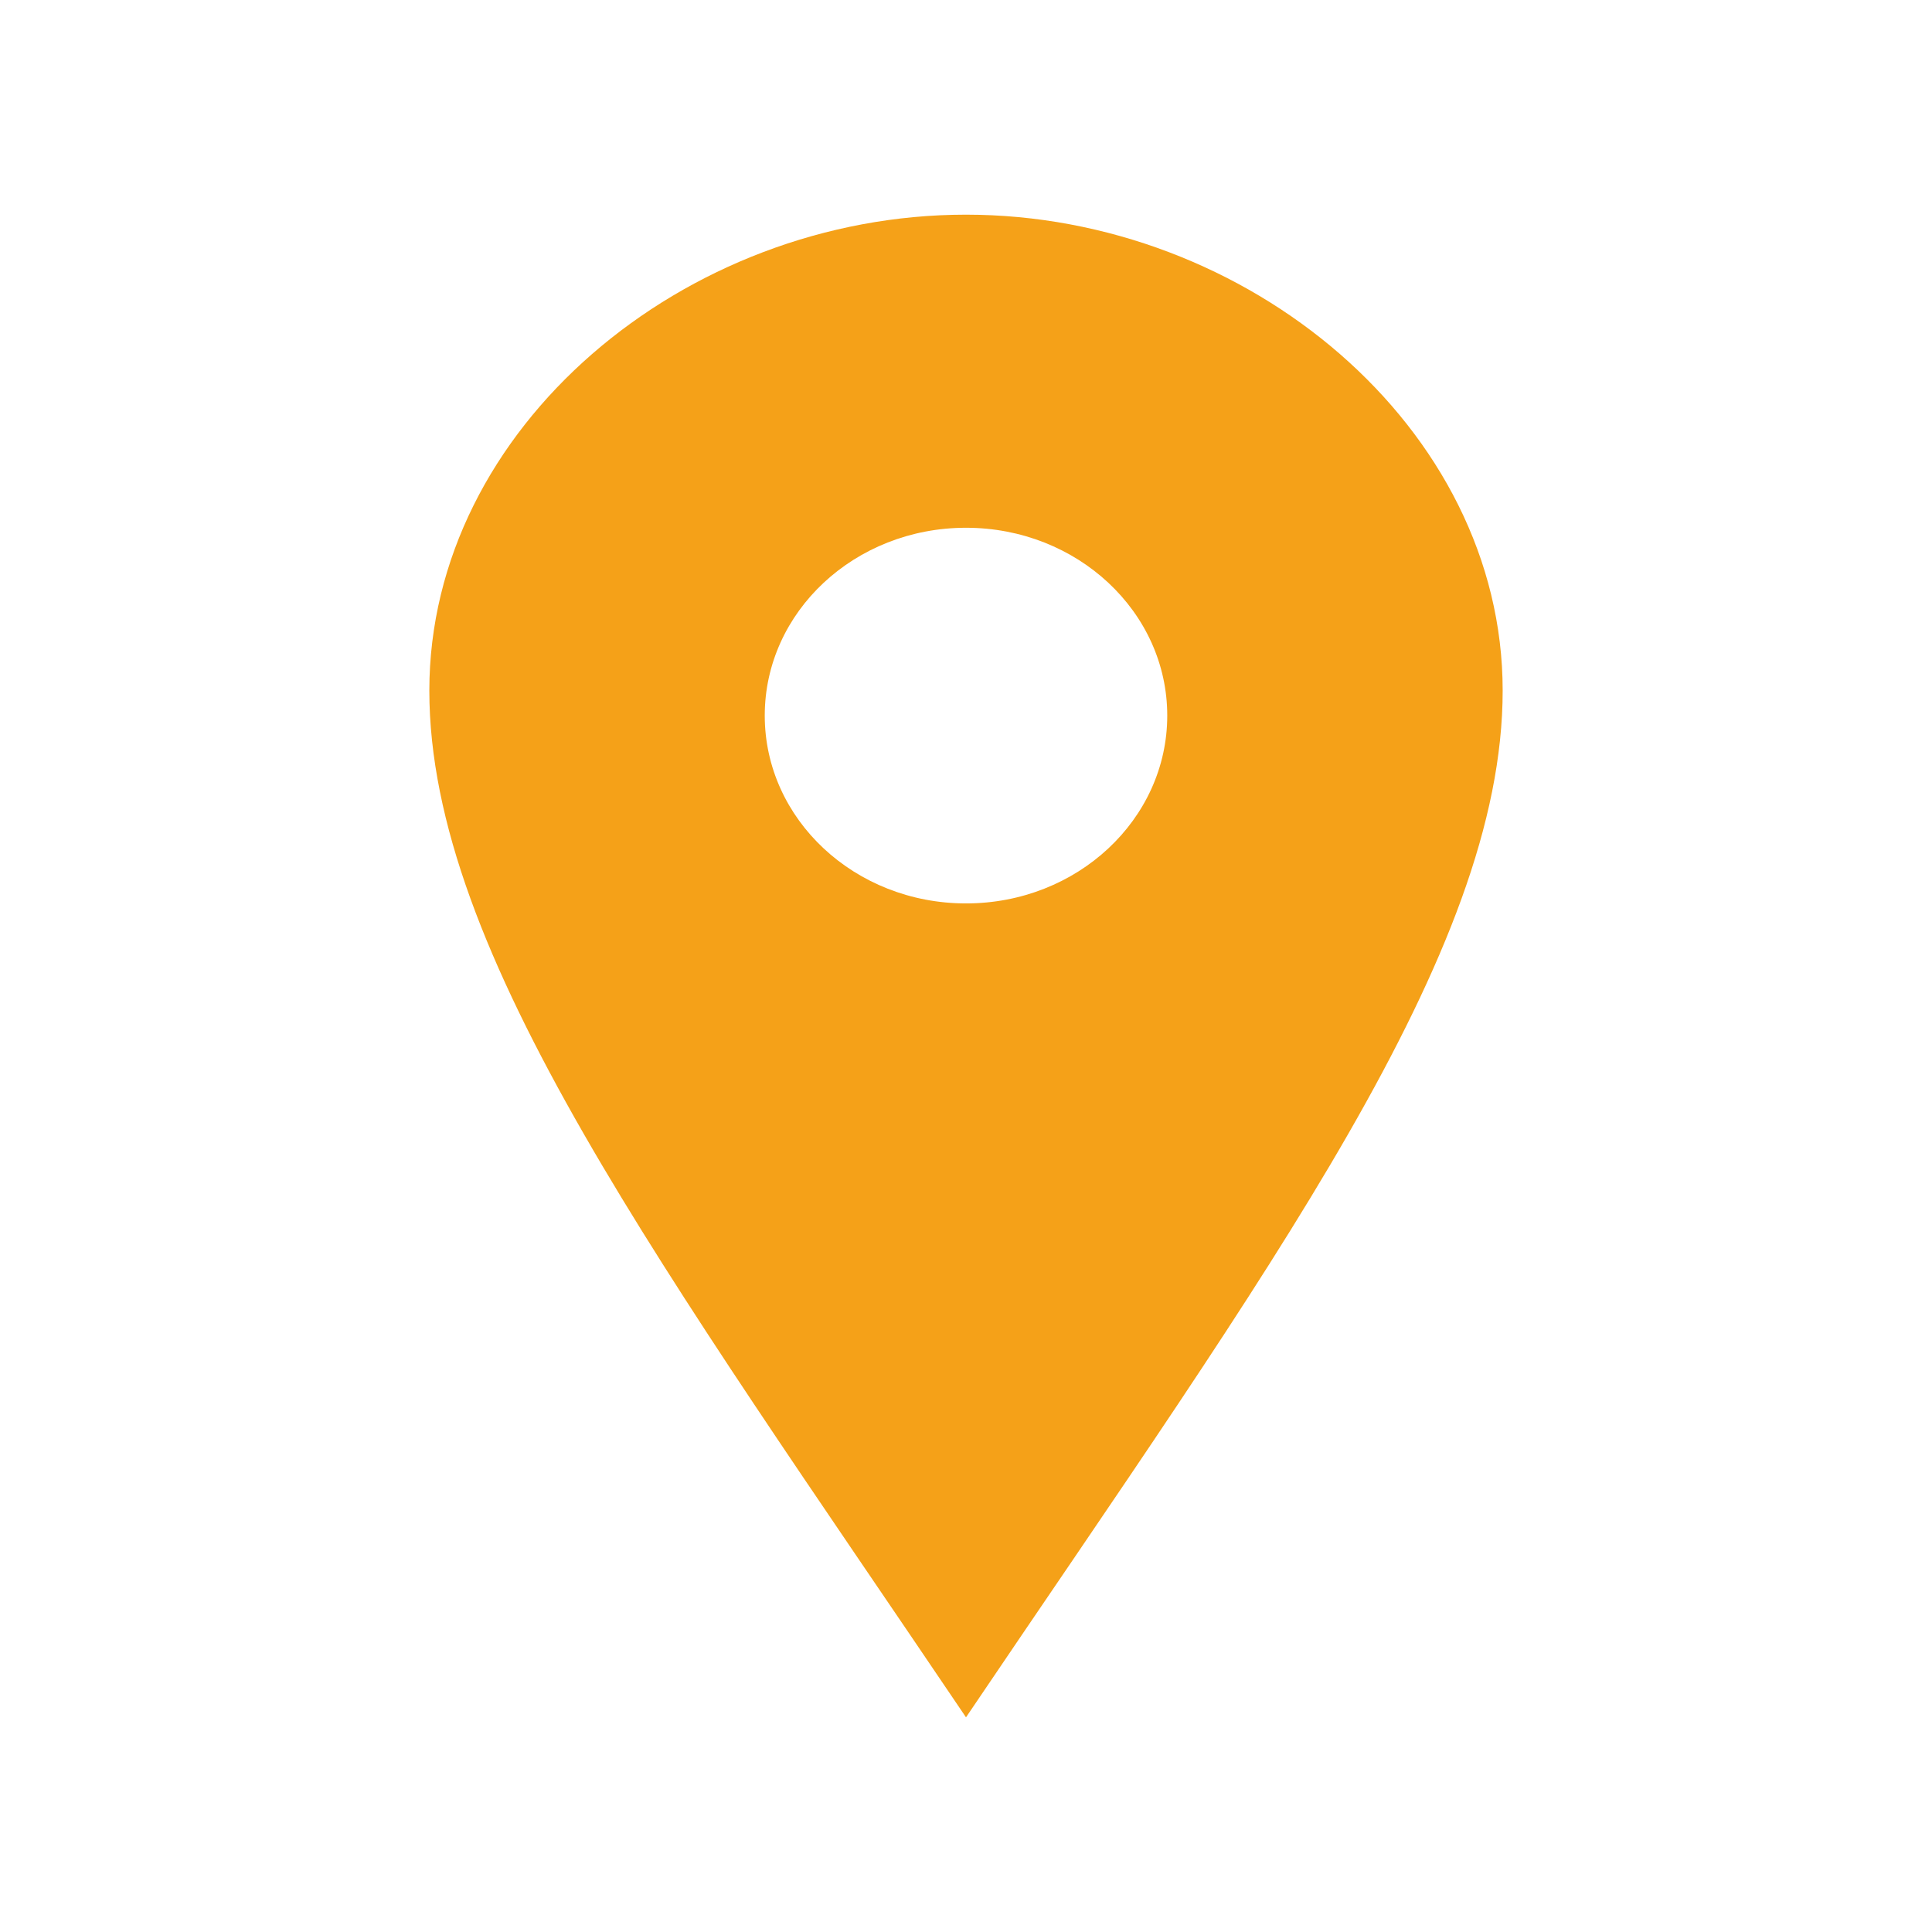 <svg fill="none" height="18" viewBox="0 0 18 18" width="18" xmlns="http://www.w3.org/2000/svg"><path d="m9 2c-2.624 0-5 1.985-5 4.434 0 2.449 2.168 5.372 5 9.566 2.832-4.193 5-7.117 5-9.566 0-2.449-2.376-4.434-5-4.434zm0 6.417c-1.036 0-1.875-.783-1.875-1.75 0-.967.839-1.75 1.875-1.75 1.036 0 1.875.783 1.875 1.75 0 .967-.839 1.75-1.875 1.75z" fill="#f5a118"/></svg>